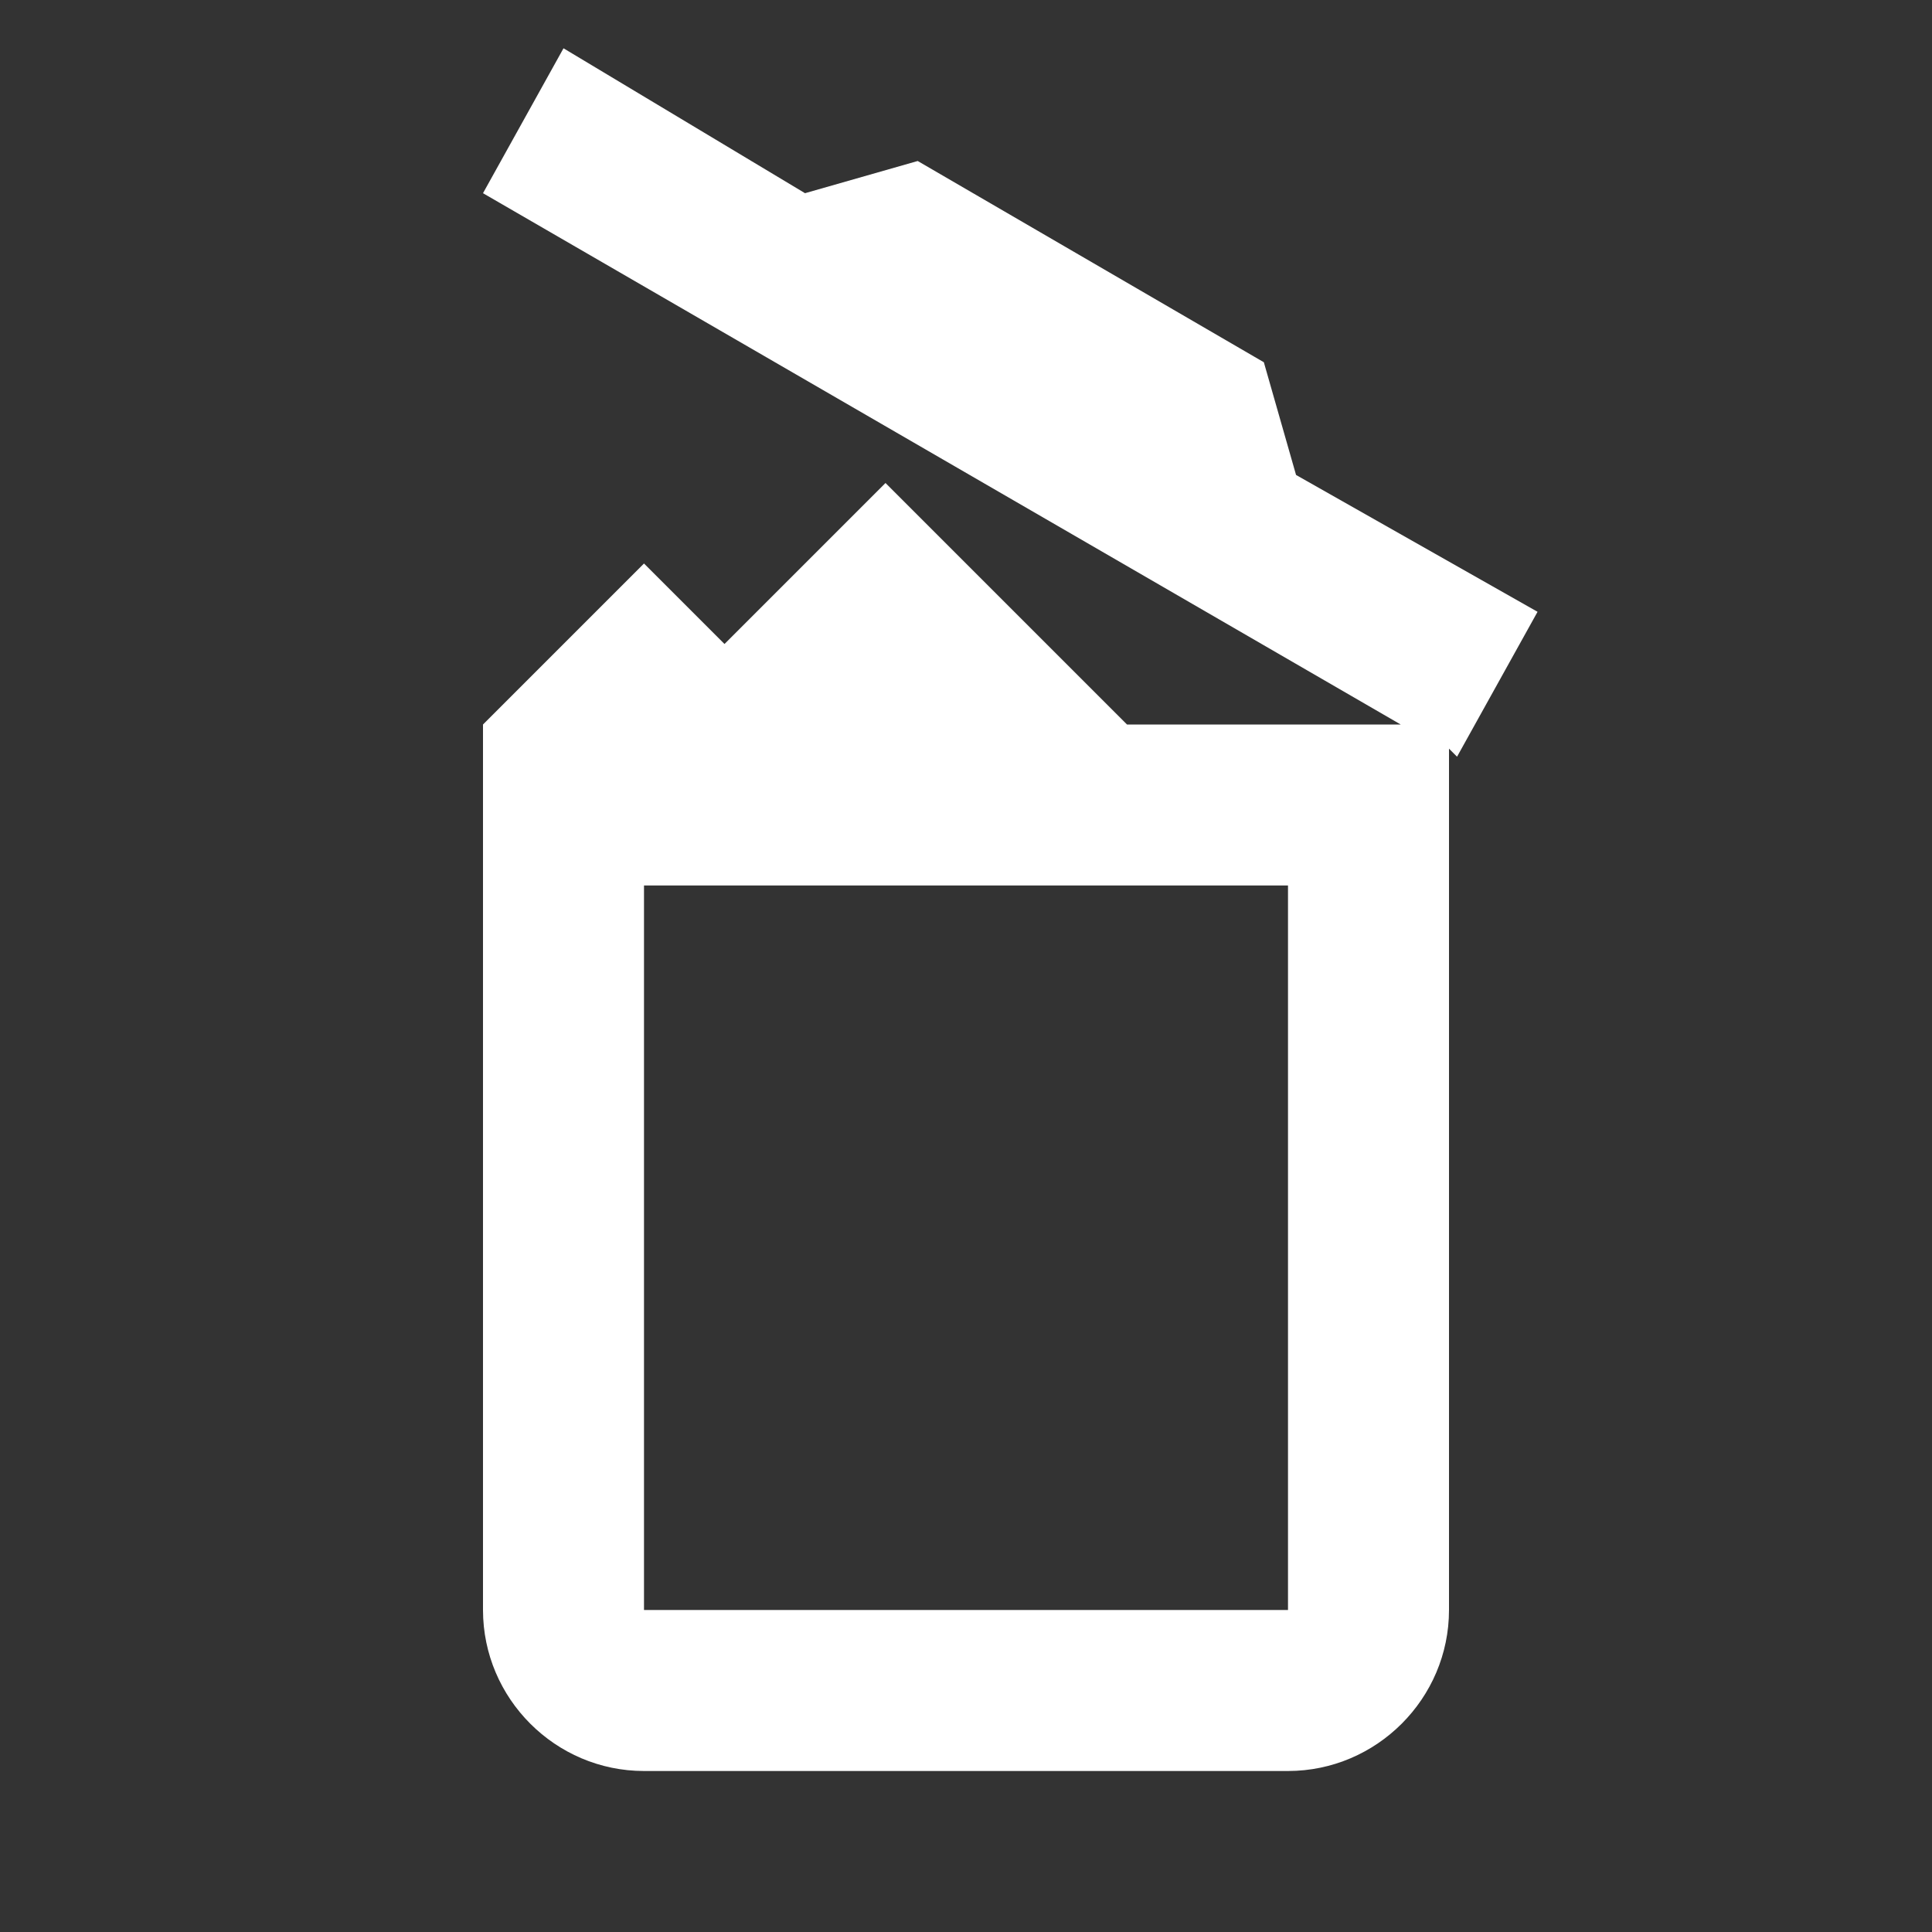 <?xml version="1.0" encoding="utf-8"?>
<!-- Generator: Adobe Illustrator 22.1.0, SVG Export Plug-In . SVG Version: 6.00 Build 0)  -->
<svg version="1.1" id="Ebene_1" xmlns="http://www.w3.org/2000/svg" xmlns:xlink="http://www.w3.org/1999/xlink" x="0px" y="0px"
	 width="24px" height="24px" viewBox="0 0 24 24" enable-background="new 0 0 24 24" xml:space="preserve">
<rect x="0" y="0" width="24" height="24" fill="#333333" stroke="none"/>
<path fill="#FFFFFF" d="M19.1,7.6l-3-1.7l-0.4-1.4L11.4,2L10,2.4L7,0.6L6,2.4L17.4,9H14l-1-1l-2-2L9,8L8,7L6,9h0v11c0,1.1,0.9,2,2,2
	h8c1.1,0,2-0.9,2-2V9.3l0.1,0.1L19.1,7.6z M16,20H8v-9h8V20z"/>
</svg>
